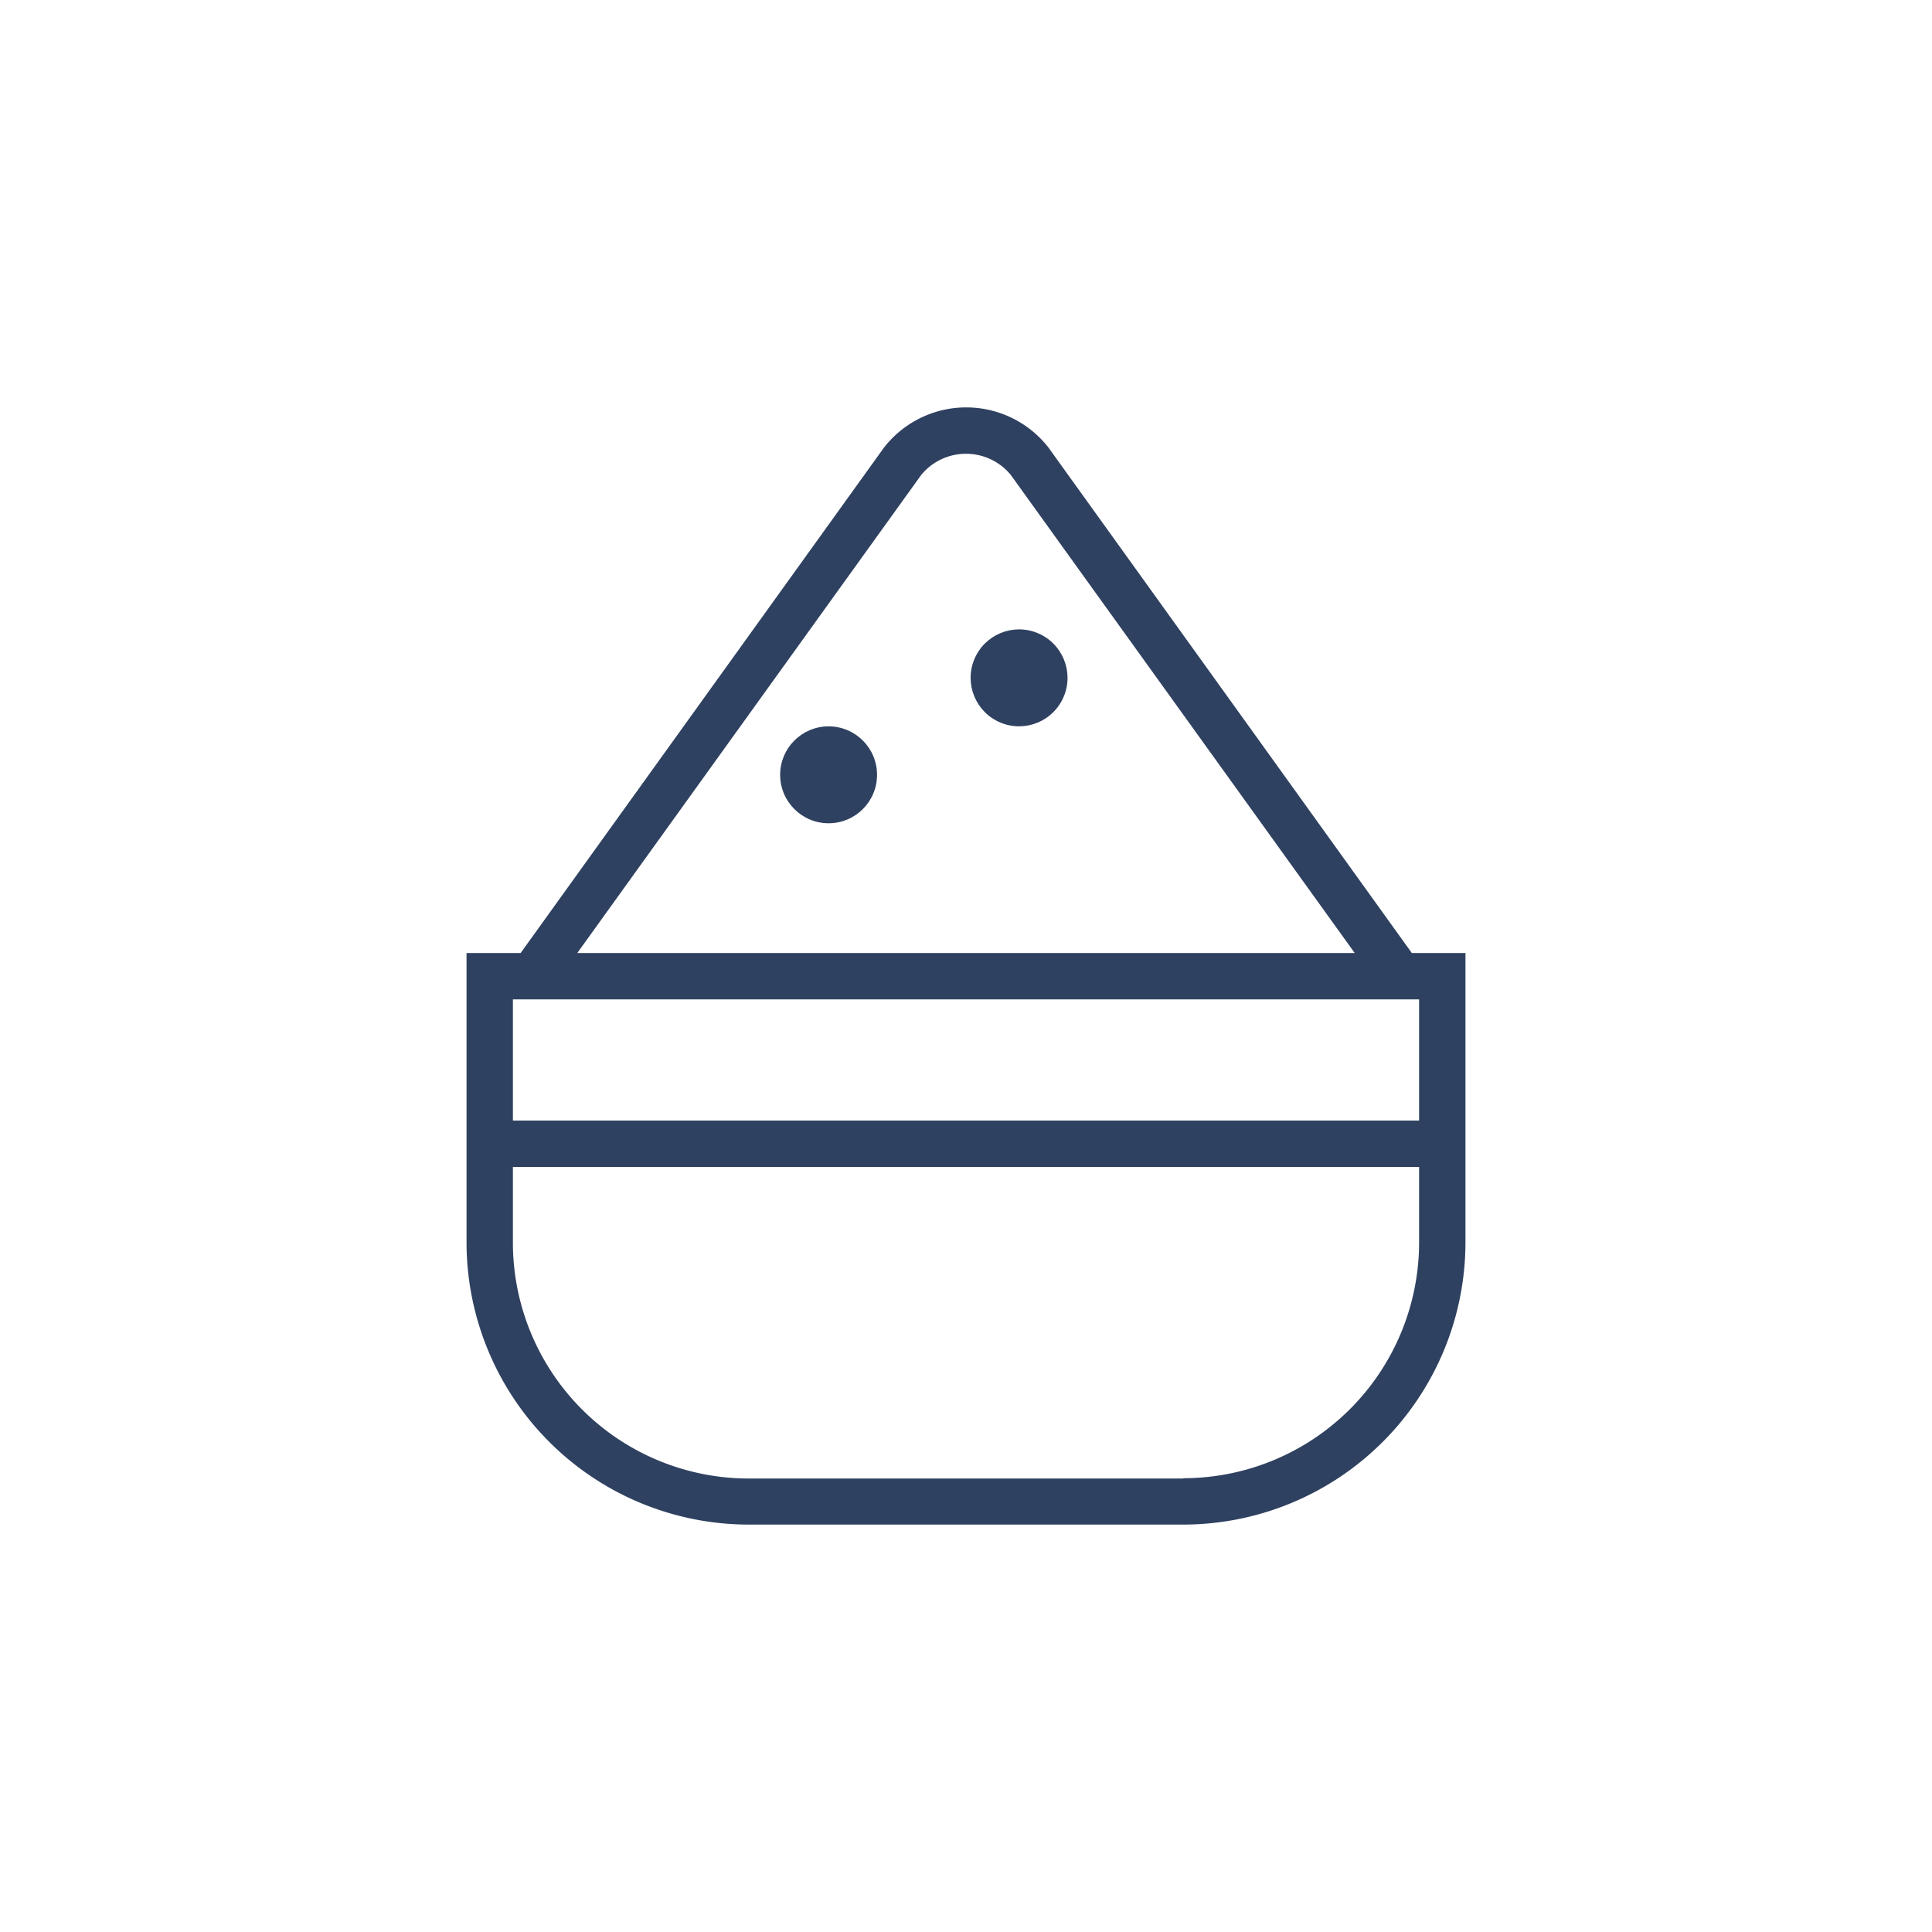 <svg id="Livello_1" data-name="Livello 1" xmlns="http://www.w3.org/2000/svg" viewBox="0 0 250 250"><defs><style>.cls-1{fill:#2f4160;}</style></defs><path class="cls-1" d="M182.69,123.32l-47-65.38a13.49,13.49,0,0,0-21.32,0l-47,65.38H60.37v37.47a36.54,36.54,0,0,0,36.5,36.49h56.26a36.54,36.54,0,0,0,36.5-36.49V123.32ZM119.21,61.45a7.5,7.5,0,0,1,11.58,0l44.51,61.87H74.7Zm64.42,67.87V145H66.37V129.32Zm-30.5,62H96.87a30.53,30.53,0,0,1-30.5-30.49V151H183.63v9.84A30.53,30.53,0,0,1,153.13,191.28Z"/><circle class="cls-1" cx="107.22" cy="100.26" r="6.27"/><circle class="cls-1" cx="131.87" cy="87.71" r="6.27" transform="translate(0.37 175.98) rotate(-67.5)"/></svg>